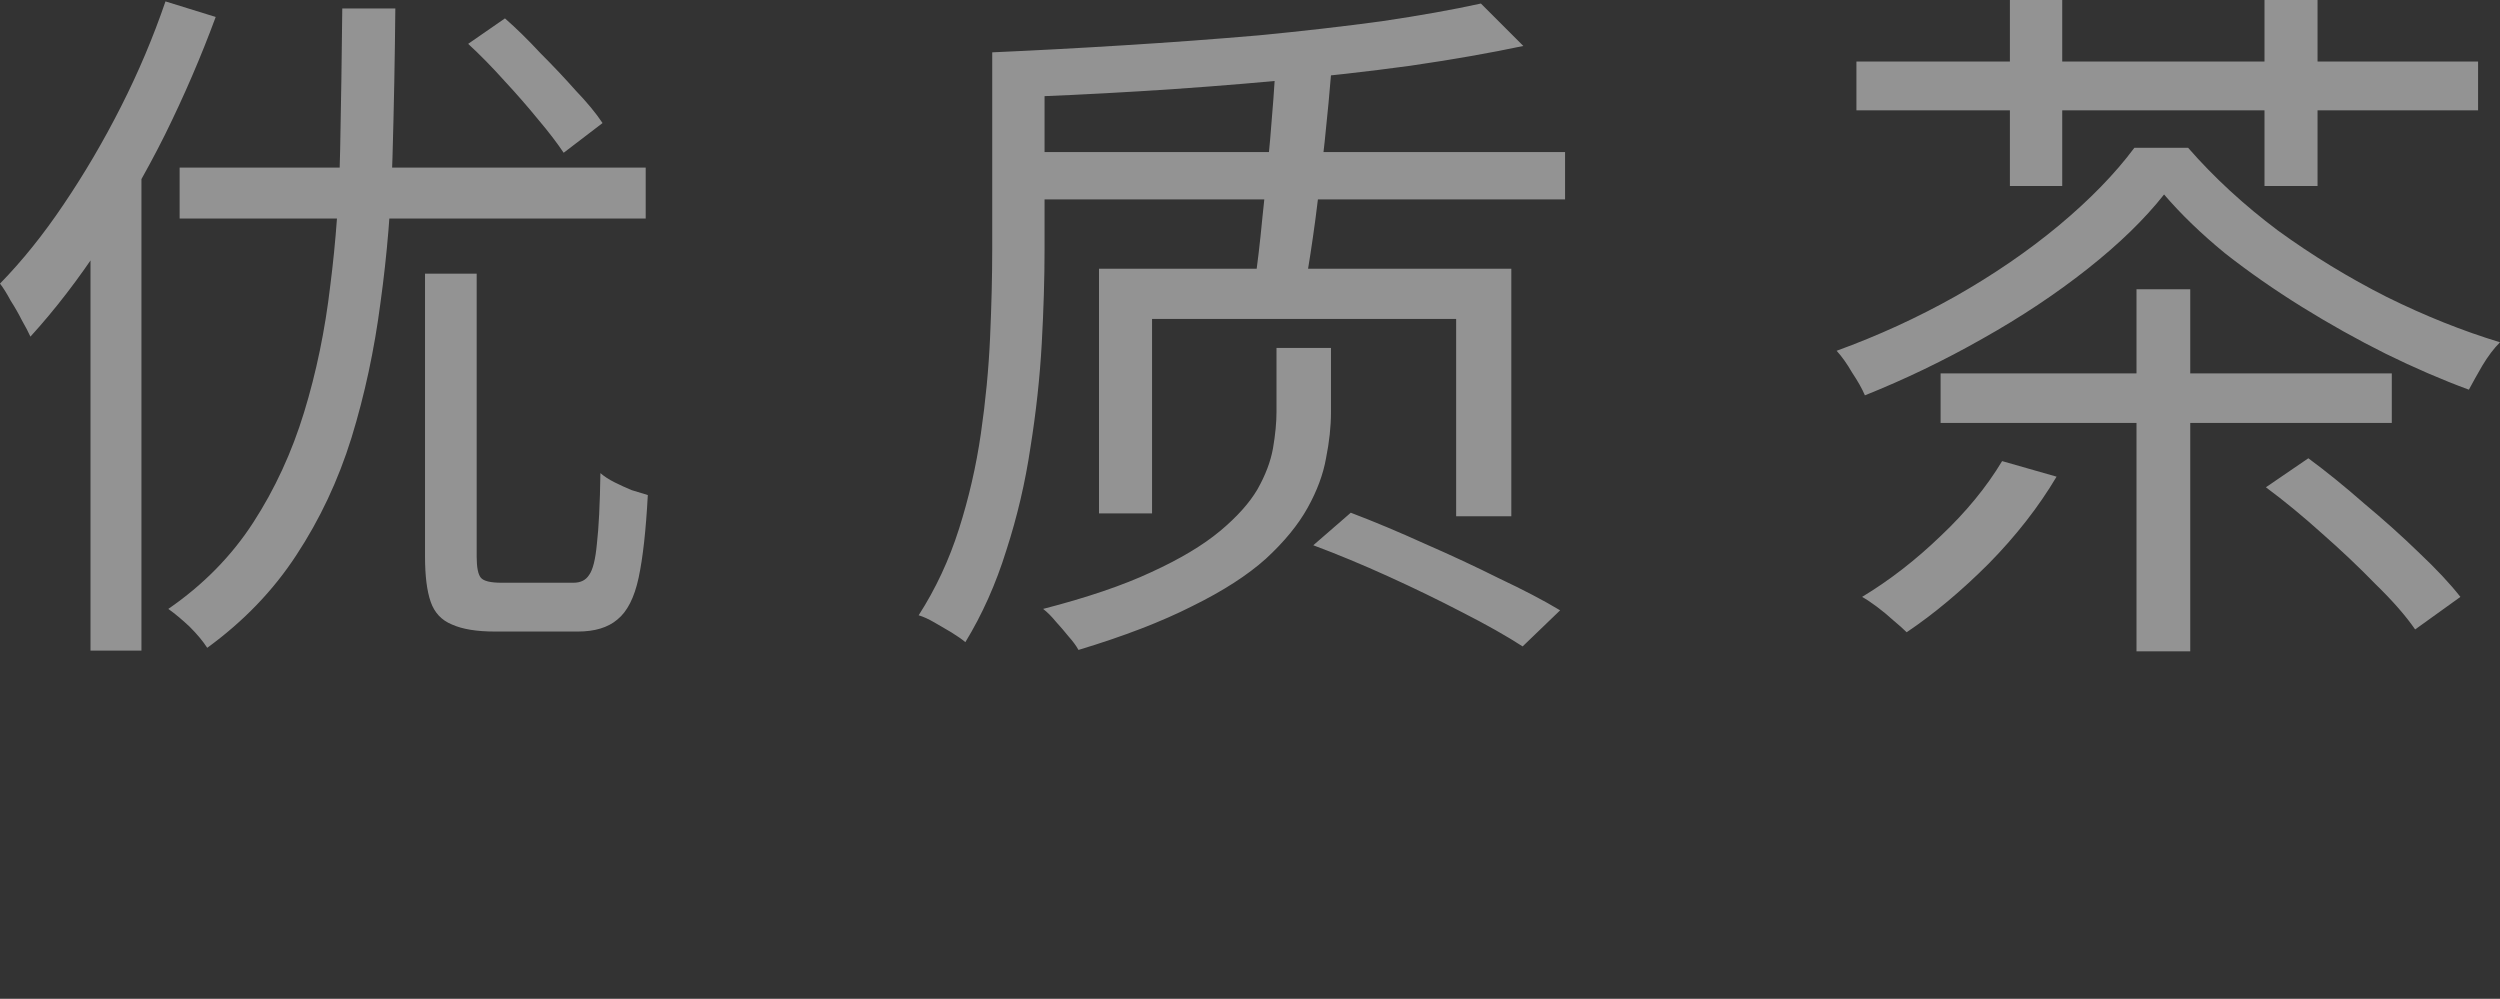 <?xml version="1.0" encoding="UTF-8"?> <svg xmlns="http://www.w3.org/2000/svg" viewBox="0 0 138.32 55.26" fill="none"><rect x="0" y="0" width="138.32" height="55.26" fill="#333333" stroke="none"/><g opacity="0.5"><path d="M23.516 15.143H26.373V30.794C26.373 31.394 26.451 31.786 26.607 31.968C26.764 32.151 27.142 32.242 27.742 32.242C27.873 32.242 28.12 32.242 28.486 32.242C28.851 32.242 29.242 32.242 29.66 32.242C30.103 32.242 30.507 32.242 30.873 32.242C31.264 32.242 31.551 32.242 31.733 32.242C32.125 32.242 32.412 32.099 32.594 31.812C32.803 31.525 32.946 30.951 33.025 30.09C33.129 29.203 33.194 27.899 33.22 26.177C33.429 26.36 33.69 26.529 34.003 26.686C34.316 26.842 34.629 26.986 34.942 27.116C35.281 27.221 35.581 27.312 35.842 27.39C35.738 29.346 35.568 30.873 35.333 31.968C35.098 33.064 34.707 33.833 34.159 34.277C33.638 34.72 32.907 34.942 31.968 34.942C31.812 34.942 31.512 34.942 31.068 34.942C30.651 34.942 30.181 34.942 29.66 34.942C29.164 34.942 28.694 34.942 28.251 34.942C27.834 34.942 27.547 34.942 27.39 34.942C26.373 34.942 25.577 34.811 25.003 34.551C24.429 34.316 24.038 33.898 23.829 33.298C23.621 32.699 23.516 31.864 23.516 30.794V15.143ZM9.939 9.273H35.725V12.091H9.939V9.273ZM18.938 0.47H21.873C21.847 3.209 21.795 5.948 21.716 8.687C21.638 11.426 21.416 14.112 21.051 16.747C20.712 19.356 20.177 21.847 19.447 24.221C18.717 26.568 17.699 28.734 16.395 30.716C15.117 32.673 13.473 34.381 11.465 35.842C11.23 35.477 10.904 35.085 10.486 34.668C10.069 34.277 9.678 33.951 9.313 33.69C11.243 32.359 12.808 30.768 14.008 28.916C15.208 27.064 16.147 25.029 16.825 22.812C17.504 20.595 17.986 18.26 18.273 15.808C18.586 13.356 18.769 10.839 18.821 8.256C18.873 5.648 18.912 3.052 18.938 0.47ZM25.903 2.426L27.938 1.017C28.564 1.565 29.216 2.204 29.894 2.935C30.599 3.639 31.251 4.33 31.851 5.008C32.477 5.661 32.972 6.261 33.338 6.808L31.186 8.452C30.82 7.904 30.351 7.291 29.777 6.613C29.203 5.908 28.577 5.191 27.899 4.461C27.221 3.704 26.555 3.026 25.903 2.426ZM9.156 0.078L11.934 0.939C11.126 3.13 10.187 5.308 9.117 7.474C8.047 9.613 6.874 11.634 5.595 13.539C4.343 15.443 3.039 17.138 1.683 18.625C1.578 18.391 1.422 18.09 1.213 17.725C1.03 17.36 0.822 16.995 0.587 16.63C0.378 16.238 0.183 15.925 0 15.691C1.226 14.438 2.4 12.978 3.522 11.308C4.669 9.613 5.726 7.813 6.691 5.908C7.656 4.004 8.478 2.061 9.156 0.078ZM5.008 10.291L7.787 7.513L7.826 7.552V35.998H5.008V10.291Z" fill="#F4F4F4"></path><path d="M57.128 8.413H86.592V11.034H57.128V8.413ZM70.588 3.522L73.679 3.717C73.575 4.995 73.445 6.378 73.288 7.865C73.131 9.326 72.962 10.747 72.779 12.13C72.597 13.486 72.414 14.673 72.232 15.691H69.414C69.571 14.647 69.714 13.434 69.845 12.052C70.001 10.643 70.145 9.195 70.275 7.708C70.406 6.195 70.51 4.8 70.588 3.522ZM72.662 30.168L74.736 28.368C76.04 28.864 77.41 29.438 78.844 30.09C80.279 30.716 81.649 31.355 82.953 32.007C84.283 32.633 85.405 33.22 86.318 33.768L84.244 35.764C83.357 35.19 82.249 34.564 80.918 33.885C79.614 33.207 78.244 32.542 76.81 31.89C75.375 31.238 73.992 30.664 72.662 30.168ZM81.935 0.196L84.283 2.543C82.431 2.935 80.344 3.3 78.023 3.639C75.727 3.952 73.301 4.226 70.745 4.461C68.214 4.695 65.658 4.891 63.076 5.048C60.519 5.204 58.041 5.322 55.641 5.4C55.589 5.035 55.485 4.604 55.328 4.109C55.198 3.613 55.054 3.209 54.898 2.896C57.271 2.791 59.71 2.661 62.215 2.504C64.745 2.348 67.223 2.165 69.649 1.956C72.075 1.722 74.345 1.461 76.458 1.174C78.57 0.861 80.396 0.535 81.935 0.196ZM54.898 2.896H57.793V13.812C57.793 15.404 57.741 17.138 57.637 19.017C57.532 20.895 57.324 22.812 57.01 24.768C56.724 26.699 56.28 28.59 55.68 30.442C55.106 32.294 54.35 33.99 53.411 35.529C53.228 35.372 52.967 35.19 52.628 34.981C52.315 34.798 52.002 34.616 51.689 34.433C51.376 34.251 51.089 34.12 50.828 34.042C51.767 32.581 52.511 30.99 53.058 29.268C53.606 27.547 54.011 25.786 54.271 23.986C54.532 22.186 54.702 20.412 54.78 18.664C54.858 16.917 54.898 15.299 54.898 13.812V2.896ZM70.627 19.251H73.64V22.812C73.64 23.595 73.549 24.442 73.366 25.355C73.21 26.242 72.871 27.155 72.349 28.094C71.827 29.034 71.058 29.973 70.04 30.912C69.023 31.825 67.667 32.699 65.971 33.533C64.275 34.394 62.176 35.203 59.671 35.959C59.541 35.725 59.358 35.477 59.124 35.216C58.915 34.955 58.68 34.681 58.419 34.394C58.184 34.107 57.95 33.872 57.715 33.69C60.141 33.064 62.136 32.386 63.701 31.655C65.293 30.925 66.558 30.168 67.497 29.386C68.436 28.603 69.127 27.834 69.571 27.077C70.014 26.294 70.301 25.538 70.432 24.808C70.562 24.051 70.627 23.373 70.627 22.773V19.251ZM60.806 14.869H83.618V28.564H80.566V17.647H63.741V28.407H60.806V14.869Z" fill="#F4F4F4"></path><path d="M107.369 20.66H132.333V23.399H107.369V20.66ZM118.208 16.004H121.182V36.037H118.208V16.004ZM110.773 25.512L113.786 26.373C112.795 28.042 111.543 29.647 110.03 31.186C108.517 32.699 107.004 33.964 105.491 34.981C105.308 34.798 105.061 34.577 104.747 34.316C104.461 34.055 104.161 33.807 103.848 33.572C103.535 33.338 103.261 33.155 103.026 33.025C104.539 32.112 105.987 30.99 107.369 29.66C108.778 28.329 109.913 26.947 110.773 25.512ZM125.368 26.96L127.716 25.355C128.707 26.086 129.738 26.921 130.807 27.86C131.903 28.773 132.92 29.686 133.859 30.599C134.798 31.486 135.555 32.294 136.129 33.025L133.625 34.825C133.103 34.068 132.372 33.233 131.433 32.32C130.52 31.381 129.529 30.442 128.459 29.503C127.416 28.564 126.386 27.716 125.368 26.96ZM119.734 10.76C118.664 12.117 117.256 13.486 115.508 14.869C113.76 16.251 111.817 17.543 109.678 18.743C107.565 19.943 105.4 20.986 103.182 21.873C103.026 21.508 102.791 21.09 102.478 20.621C102.191 20.125 101.904 19.721 101.617 19.408C103.913 18.573 106.104 17.569 108.191 16.395C110.304 15.195 112.208 13.891 113.904 12.482C115.625 11.047 117.021 9.613 118.09 8.178H121.064C122.499 9.821 124.155 11.347 126.034 12.756C127.938 14.138 129.946 15.365 132.059 16.434C134.172 17.478 136.259 18.312 138.32 18.938C137.981 19.277 137.655 19.708 137.342 20.23C137.055 20.725 136.807 21.169 136.598 21.56C135.111 21.012 133.572 20.347 131.981 19.564C130.416 18.782 128.877 17.921 127.364 16.982C125.851 16.043 124.429 15.052 123.099 14.008C121.795 12.939 120.673 11.856 119.734 10.76ZM102.713 3.404H137.107V6.104H102.713V3.404ZM111.204 0H114.099V10.291H111.204V0ZM125.29 0H128.225V10.291H125.29V0Z" fill="#F4F4F4"></path></g></svg> 